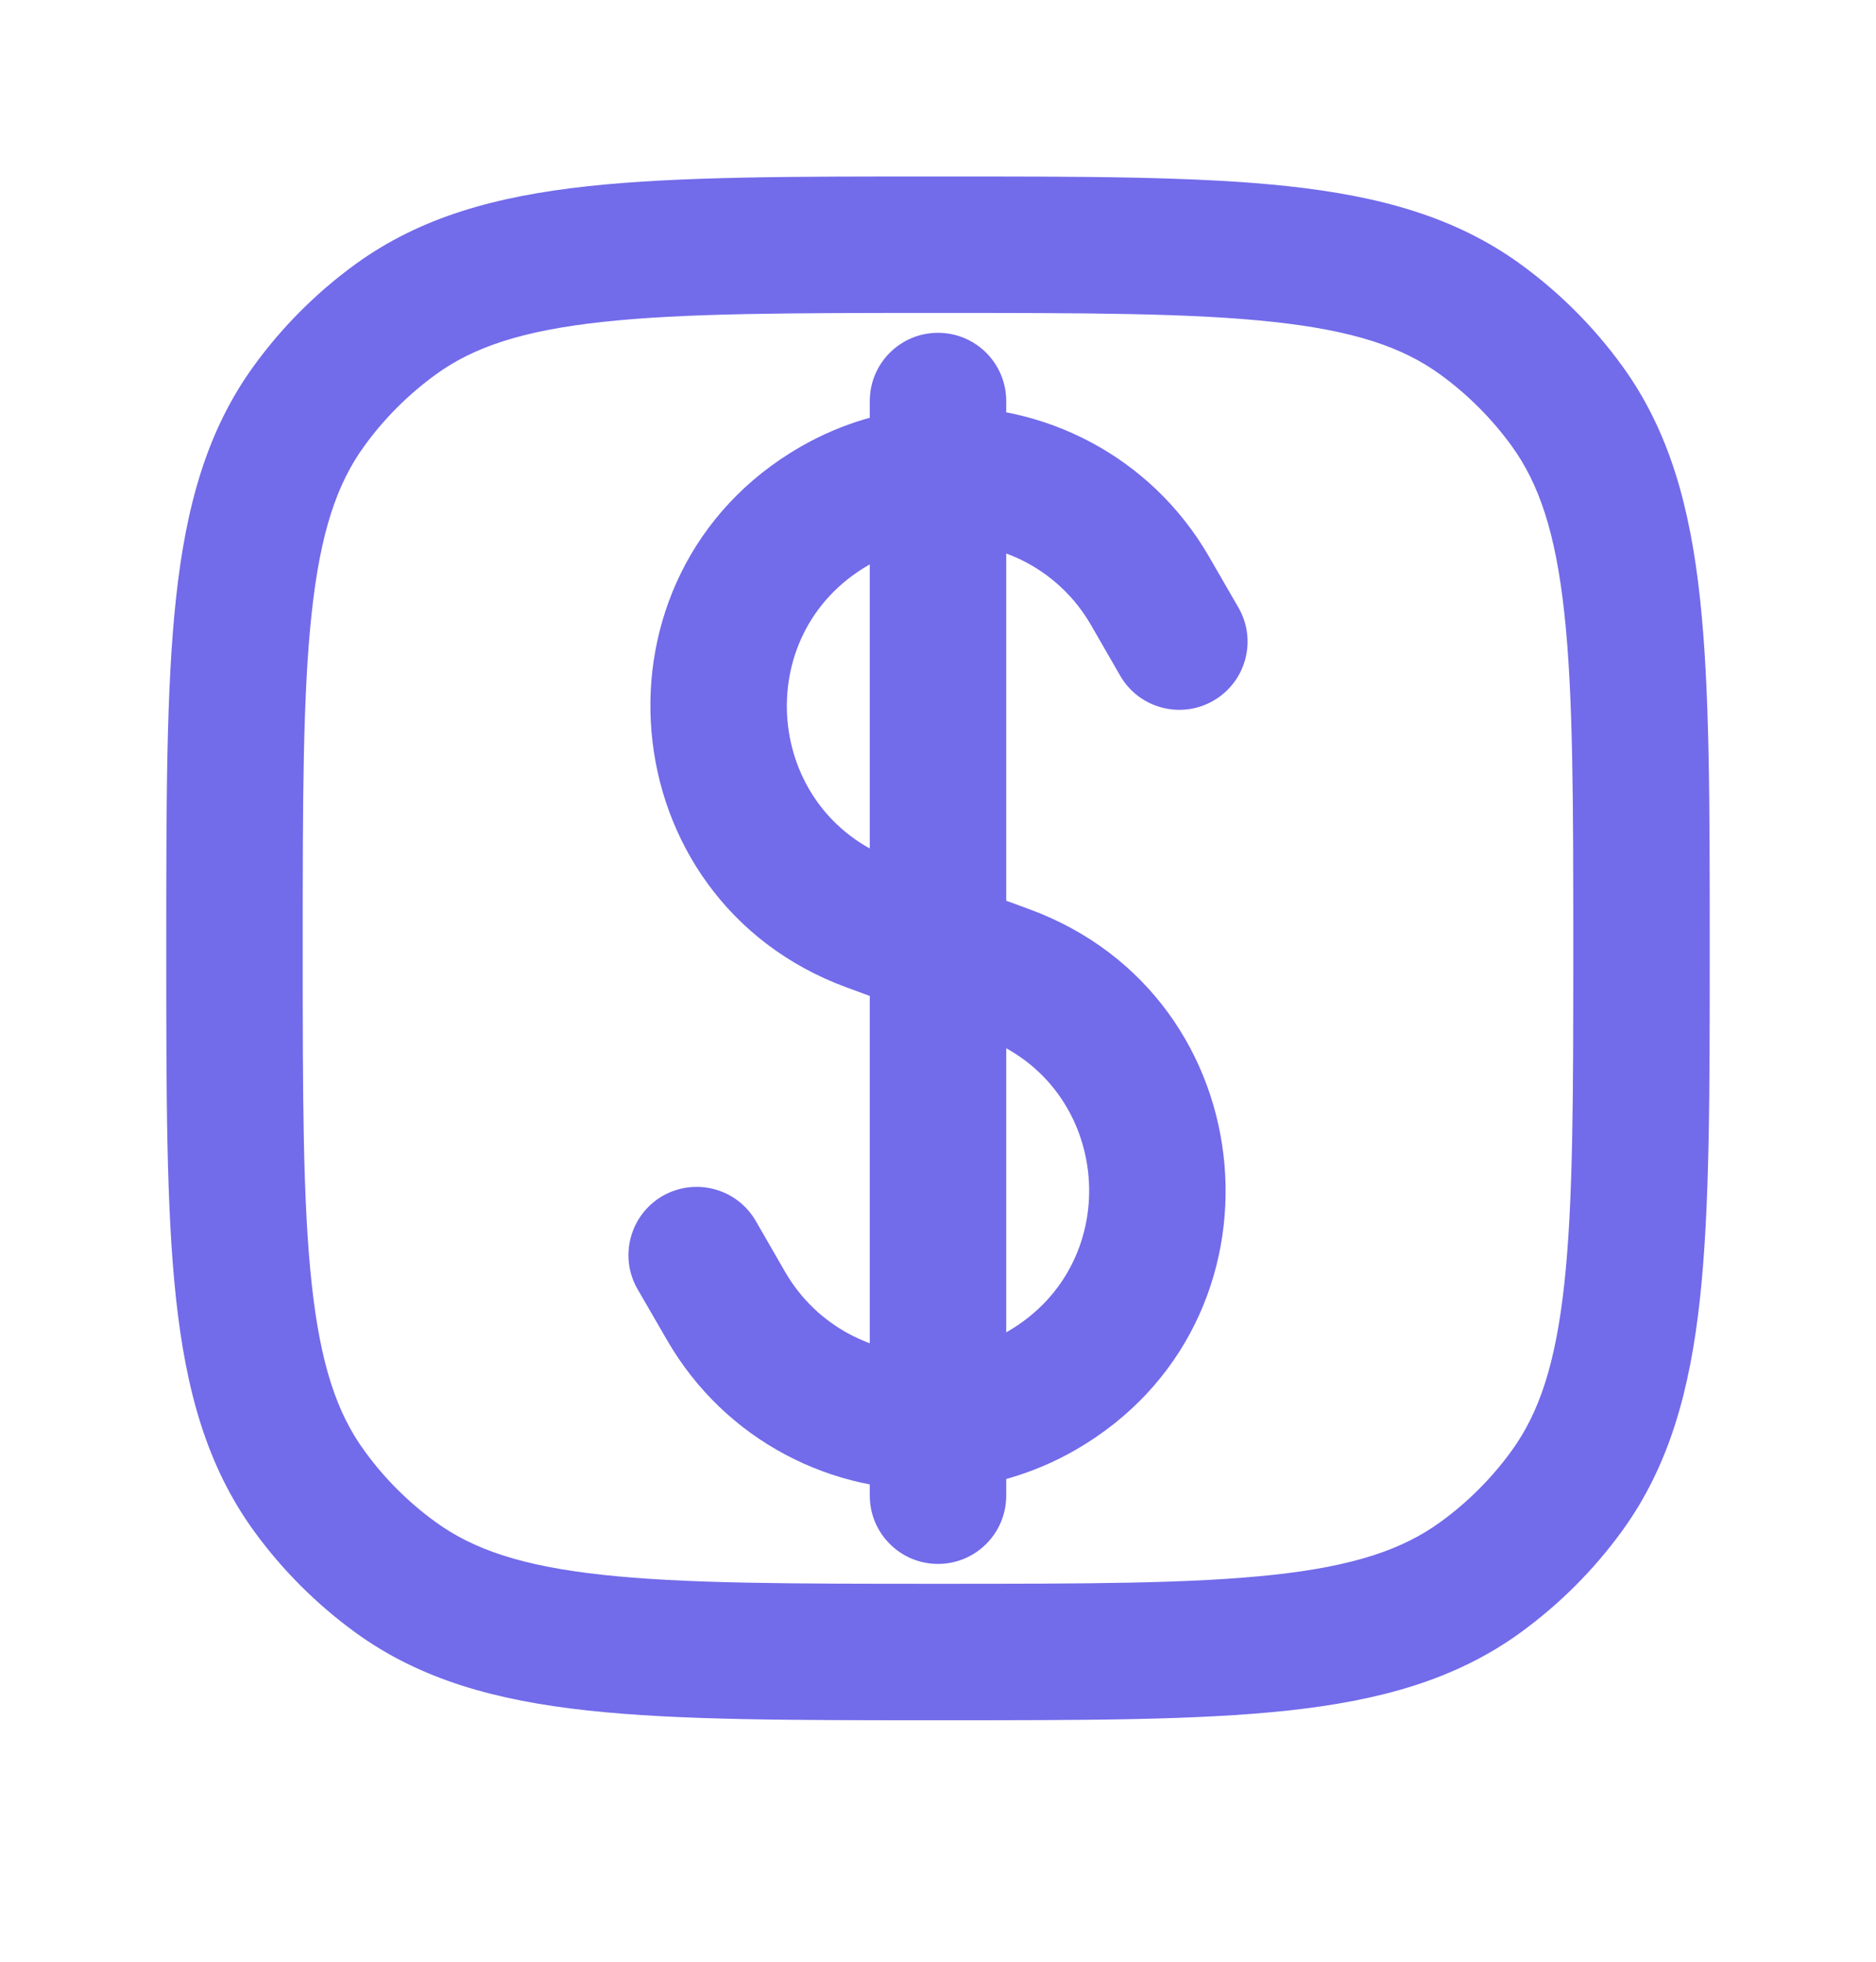<svg viewBox="0 0 22 23" fill="none" xmlns="http://www.w3.org/2000/svg">
<path d="M10.2 17.536C10.2 17.977 10.558 18.336 11 18.336C11.442 18.336 11.8 17.977 11.8 17.536L10.2 17.536ZM11.8 4.702C11.8 4.26 11.442 3.902 11 3.902C10.558 3.902 10.2 4.26 10.2 4.702H11.8ZM13.137 7.923C13.358 8.305 13.847 8.436 14.23 8.215C14.613 7.994 14.744 7.505 14.523 7.123L13.137 7.923ZM13.486 6.926L14.178 6.526V6.526L13.486 6.926ZM10.203 10.825L10.479 10.075L10.203 10.825ZM11.798 11.412L12.074 10.661H12.074L11.798 11.412ZM8.514 15.312L7.822 15.711L8.514 15.312ZM8.863 14.315C8.642 13.933 8.153 13.802 7.77 14.022C7.388 14.243 7.256 14.733 7.477 15.115L8.863 14.315ZM12.217 16.304L11.817 15.611L12.217 16.304ZM9.783 5.934L10.183 6.627L9.783 5.934ZM4.639 18.494L5.11 17.846L4.639 18.494ZM3.625 17.48L4.273 17.009L3.625 17.48ZM18.375 17.48L17.727 17.009L18.375 17.48ZM17.361 18.494L16.89 17.846L17.361 18.494ZM17.361 3.744L16.89 4.391L17.361 3.744ZM18.375 4.758L17.727 5.228L18.375 4.758ZM4.639 3.744L5.11 4.391L4.639 3.744ZM3.625 4.758L4.273 5.228L3.625 4.758ZM14.523 7.123L14.178 6.526L12.793 7.326L13.137 7.923L14.523 7.123ZM9.207 14.912L8.863 14.315L7.477 15.115L7.822 15.711L9.207 14.912ZM11.521 12.163C13.042 12.722 13.22 14.801 11.817 15.611L12.617 16.997C15.195 15.508 14.867 11.689 12.074 10.661L11.521 12.163ZM9.383 5.241C6.805 6.73 7.133 10.549 9.926 11.576L10.479 10.075C8.958 9.516 8.78 7.437 10.183 6.627L9.383 5.241ZM11 18.569C9.264 18.569 8.025 18.568 7.069 18.464C6.127 18.362 5.553 18.168 5.11 17.846L4.169 19.141C4.931 19.694 5.818 19.938 6.896 20.055C7.959 20.17 9.299 20.169 11 20.169V18.569ZM1.95 11.119C1.95 12.82 1.949 14.16 2.064 15.223C2.181 16.301 2.425 17.188 2.978 17.95L4.273 17.009C3.95 16.566 3.757 15.992 3.655 15.05C3.551 14.093 3.55 12.855 3.55 11.119H1.95ZM5.11 17.846C4.788 17.613 4.506 17.331 4.273 17.009L2.978 17.95C3.31 18.407 3.712 18.809 4.169 19.141L5.11 17.846ZM18.45 11.119C18.45 12.855 18.449 14.093 18.345 15.05C18.243 15.992 18.049 16.566 17.727 17.009L19.022 17.95C19.575 17.188 19.819 16.301 19.936 15.223C20.051 14.16 20.05 12.82 20.05 11.119H18.45ZM11 20.169C12.701 20.169 14.041 20.17 15.104 20.055C16.182 19.938 17.069 19.694 17.831 19.141L16.89 17.846C16.447 18.168 15.873 18.362 14.931 18.464C13.975 18.568 12.736 18.569 11 18.569V20.169ZM17.727 17.009C17.494 17.331 17.212 17.613 16.89 17.846L17.831 19.141C18.288 18.809 18.69 18.407 19.022 17.95L17.727 17.009ZM11 3.669C12.736 3.669 13.975 3.67 14.931 3.774C15.873 3.876 16.447 4.069 16.89 4.391L17.831 3.097C17.069 2.544 16.182 2.3 15.104 2.183C14.041 2.068 12.701 2.069 11 2.069V3.669ZM20.05 11.119C20.05 9.418 20.051 8.078 19.936 7.015C19.819 5.937 19.575 5.049 19.022 4.288L17.727 5.228C18.049 5.672 18.243 6.246 18.345 7.188C18.449 8.144 18.45 9.382 18.45 11.119H20.05ZM16.89 4.391C17.212 4.625 17.494 4.907 17.727 5.228L19.022 4.288C18.69 3.831 18.288 3.429 17.831 3.097L16.89 4.391ZM11 2.069C9.299 2.069 7.959 2.068 6.896 2.183C5.818 2.3 4.931 2.544 4.169 3.097L5.11 4.391C5.553 4.069 6.127 3.876 7.069 3.774C8.025 3.67 9.264 3.669 11 3.669V2.069ZM3.55 11.119C3.55 9.382 3.551 8.144 3.655 7.188C3.757 6.246 3.95 5.672 4.273 5.228L2.978 4.288C2.425 5.049 2.181 5.937 2.064 7.015C1.949 8.078 1.95 9.418 1.95 11.119H3.55ZM4.169 3.097C3.712 3.429 3.31 3.831 2.978 4.288L4.273 5.228C4.506 4.907 4.788 4.625 5.11 4.391L4.169 3.097ZM14.178 6.526C13.496 5.345 12.232 4.711 10.96 4.775L11.04 6.373C11.736 6.338 12.422 6.685 12.793 7.326L14.178 6.526ZM10.96 4.775C10.421 4.802 9.88 4.954 9.383 5.241L10.183 6.627C10.456 6.47 10.748 6.388 11.04 6.373L10.96 4.775ZM11.8 5.574V4.702H10.2V5.574H11.8ZM11.8 11.119L11.8 5.574L10.2 5.574L10.2 11.119L11.8 11.119ZM9.926 11.576L10.724 11.87L11.276 10.368L10.479 10.075L9.926 11.576ZM10.724 11.87L11.521 12.163L12.074 10.661L11.276 10.368L10.724 11.87ZM11.8 17.536L11.8 16.664L10.2 16.664L10.2 17.536L11.8 17.536ZM11.8 16.664L11.8 11.119L10.2 11.119L10.2 16.664L11.8 16.664ZM11.817 15.611C11.545 15.768 11.252 15.85 10.96 15.865L11.04 17.463C11.579 17.436 12.12 17.284 12.617 16.997L11.817 15.611ZM10.96 15.865C10.264 15.9 9.578 15.553 9.207 14.912L7.822 15.711C8.504 16.893 9.768 17.527 11.04 17.463L10.96 15.865Z" fill="#726BEA"/>
</svg>
